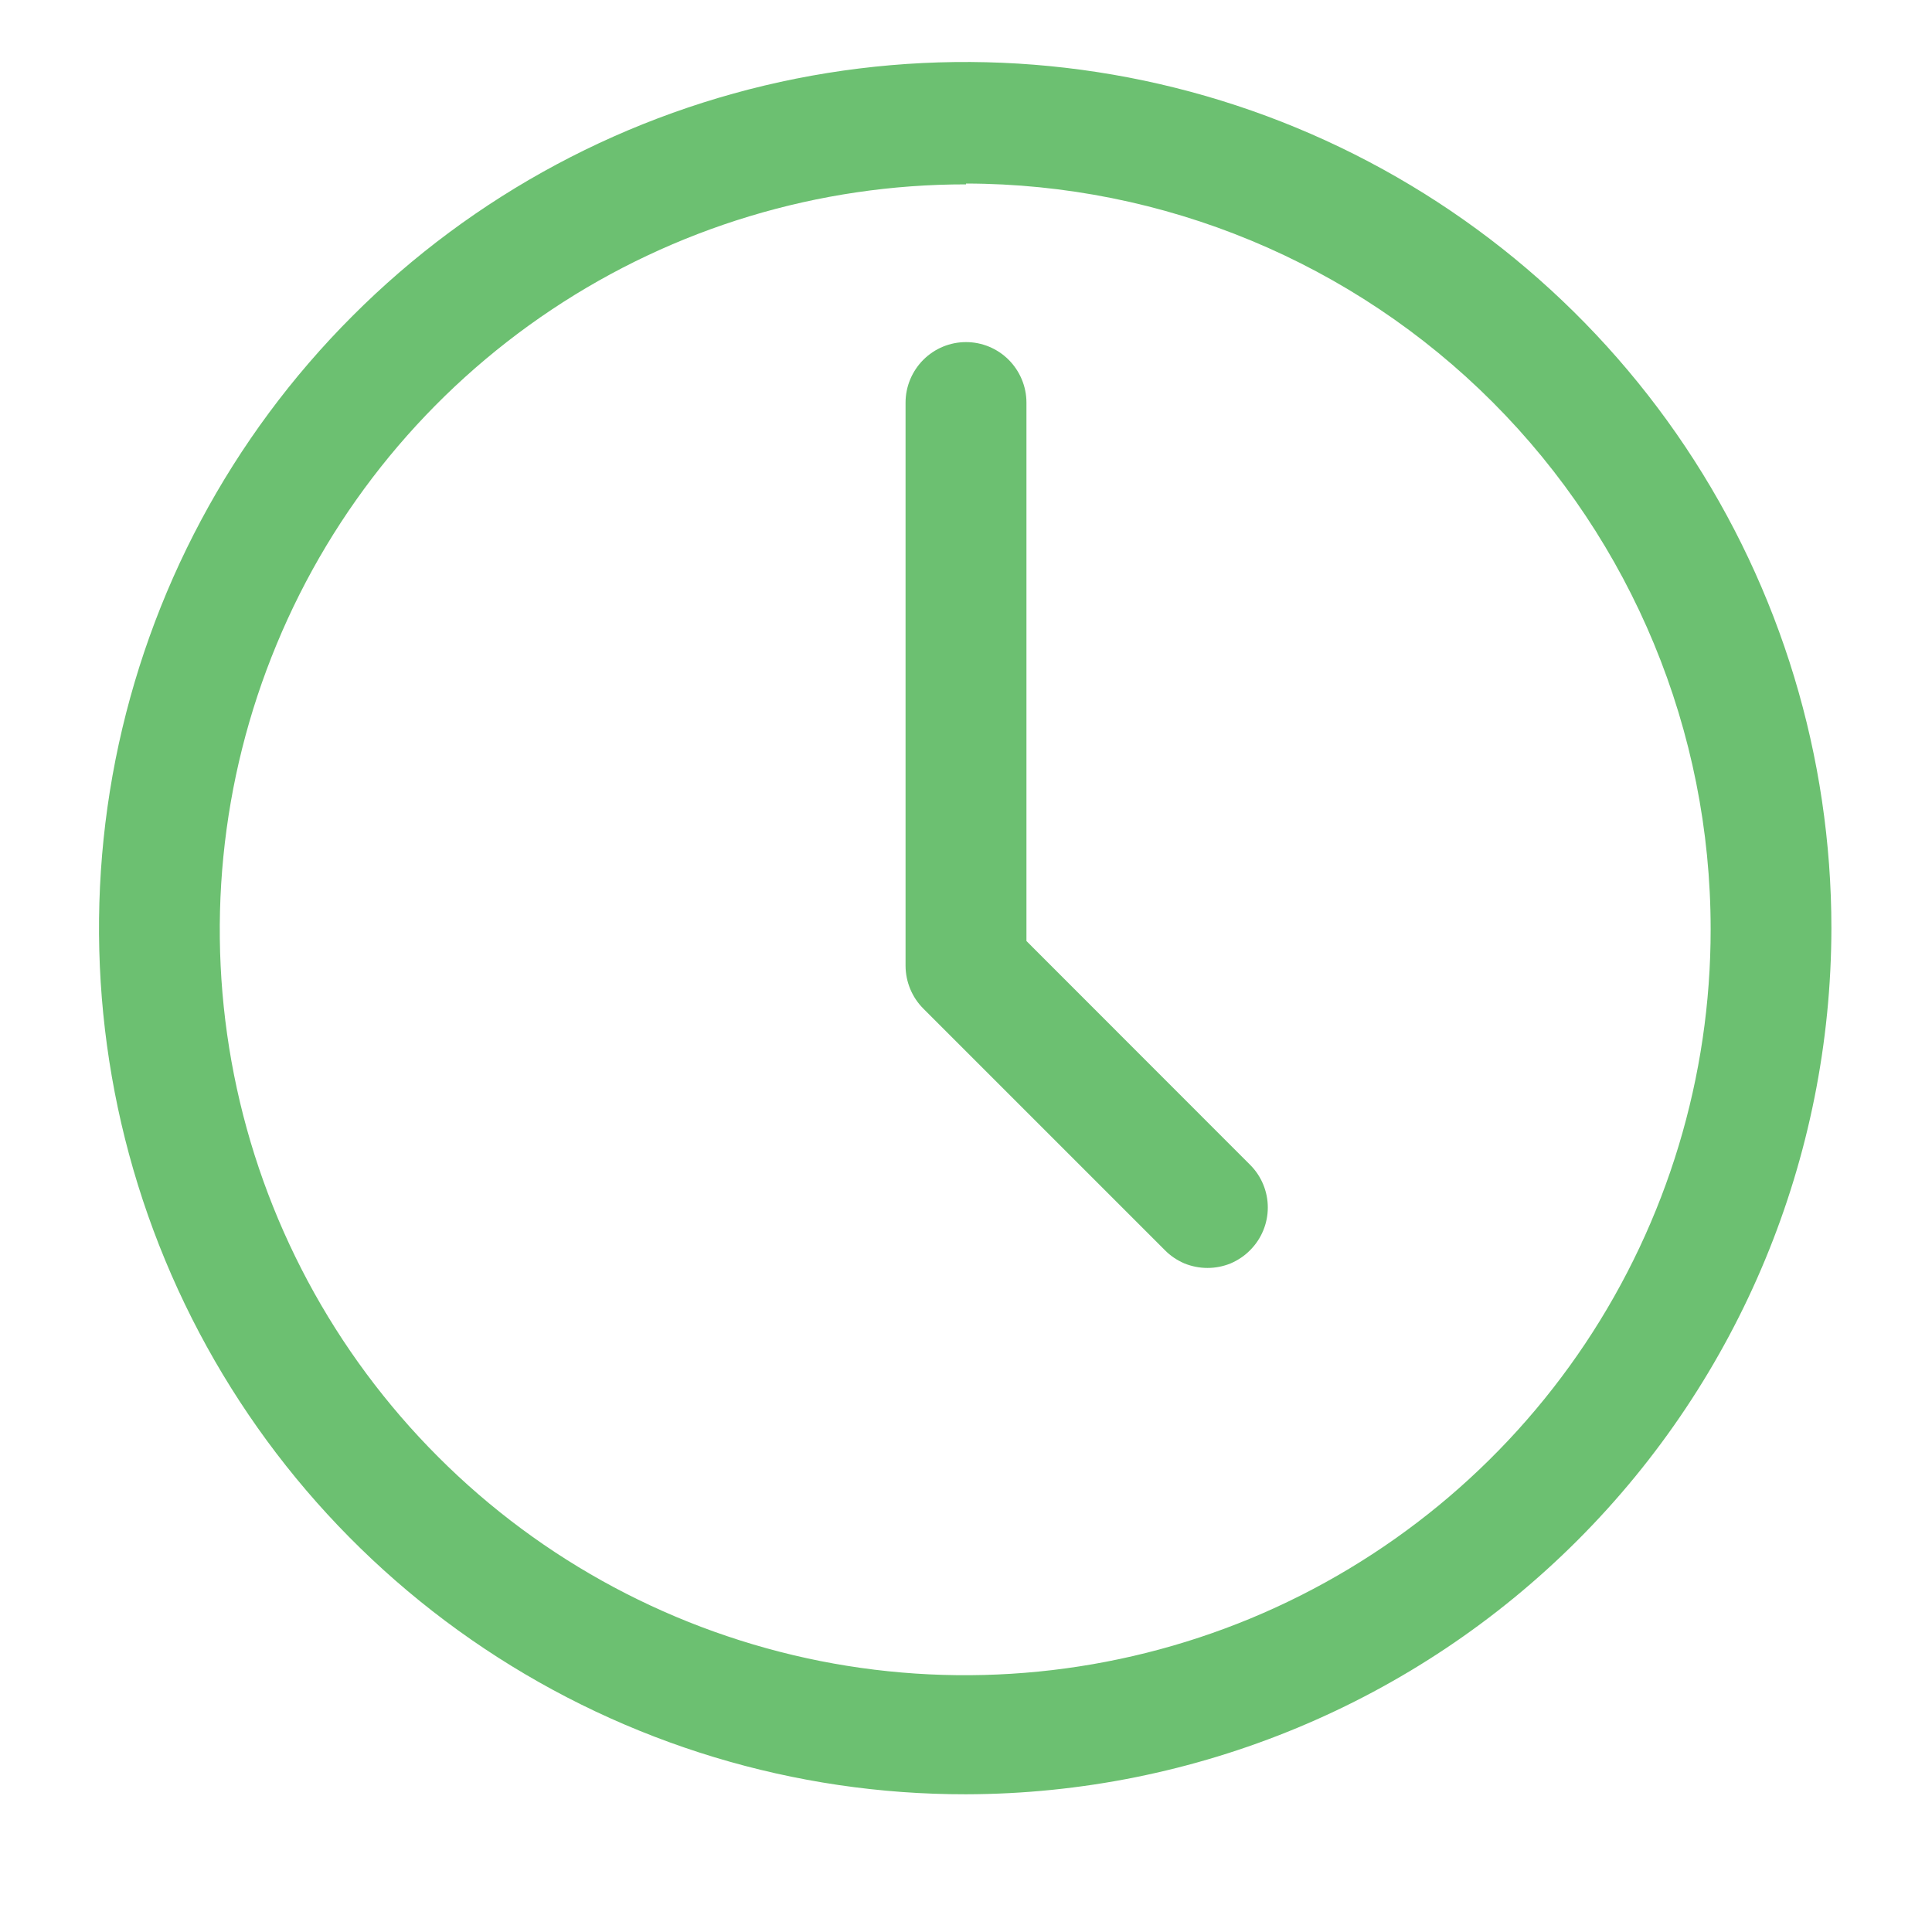 <svg width="14" height="14" viewBox="0 0 14 14" fill="none" xmlns="http://www.w3.org/2000/svg">
<g clip-path="url(#clip0_22_282)">
<path d="M7 13.002C5.758 13.004 4.544 12.636 3.511 11.947C2.478 11.258 1.673 10.279 1.197 9.132C0.721 7.985 0.596 6.723 0.837 5.505C1.079 4.287 1.676 3.168 2.554 2.29C3.431 1.411 4.55 0.813 5.768 0.57C6.985 0.328 8.248 0.451 9.395 0.926C10.542 1.401 11.523 2.206 12.213 3.238C12.903 4.27 13.271 5.484 13.271 6.726C13.269 8.389 12.608 9.984 11.433 11.16C10.257 12.337 8.663 12.999 7 13.002ZM7 1.336C5.931 1.335 4.886 1.651 3.997 2.244C3.108 2.837 2.414 3.68 2.005 4.668C1.595 5.655 1.488 6.742 1.696 7.79C1.904 8.838 2.419 9.801 3.175 10.557C3.93 11.313 4.893 11.827 5.942 12.036C6.99 12.244 8.077 12.136 9.064 11.727C10.051 11.317 10.895 10.624 11.488 9.735C12.081 8.846 12.397 7.801 12.396 6.732C12.396 5.3 11.828 3.927 10.816 2.914C9.804 1.901 8.432 1.332 7 1.33V1.336Z" fill="#6CC071"/>
<path d="M8.75 9.188C8.693 9.188 8.636 9.177 8.582 9.155C8.529 9.132 8.481 9.1 8.441 9.059L6.691 7.309C6.609 7.227 6.563 7.116 6.562 7V2.917C6.562 2.801 6.609 2.689 6.691 2.607C6.773 2.525 6.884 2.479 7 2.479C7.116 2.479 7.227 2.525 7.309 2.607C7.391 2.689 7.438 2.801 7.438 2.917V6.819L9.059 8.441C9.141 8.523 9.187 8.634 9.187 8.75C9.187 8.866 9.141 8.977 9.059 9.059C9.019 9.1 8.971 9.132 8.918 9.155C8.864 9.177 8.807 9.188 8.75 9.188Z" fill="#6CC071"/>
</g>
<defs>
<clipPath id="clip0_22_282">
<rect width="14" height="14" fill="white"/>
</clipPath>
</defs>
</svg>
